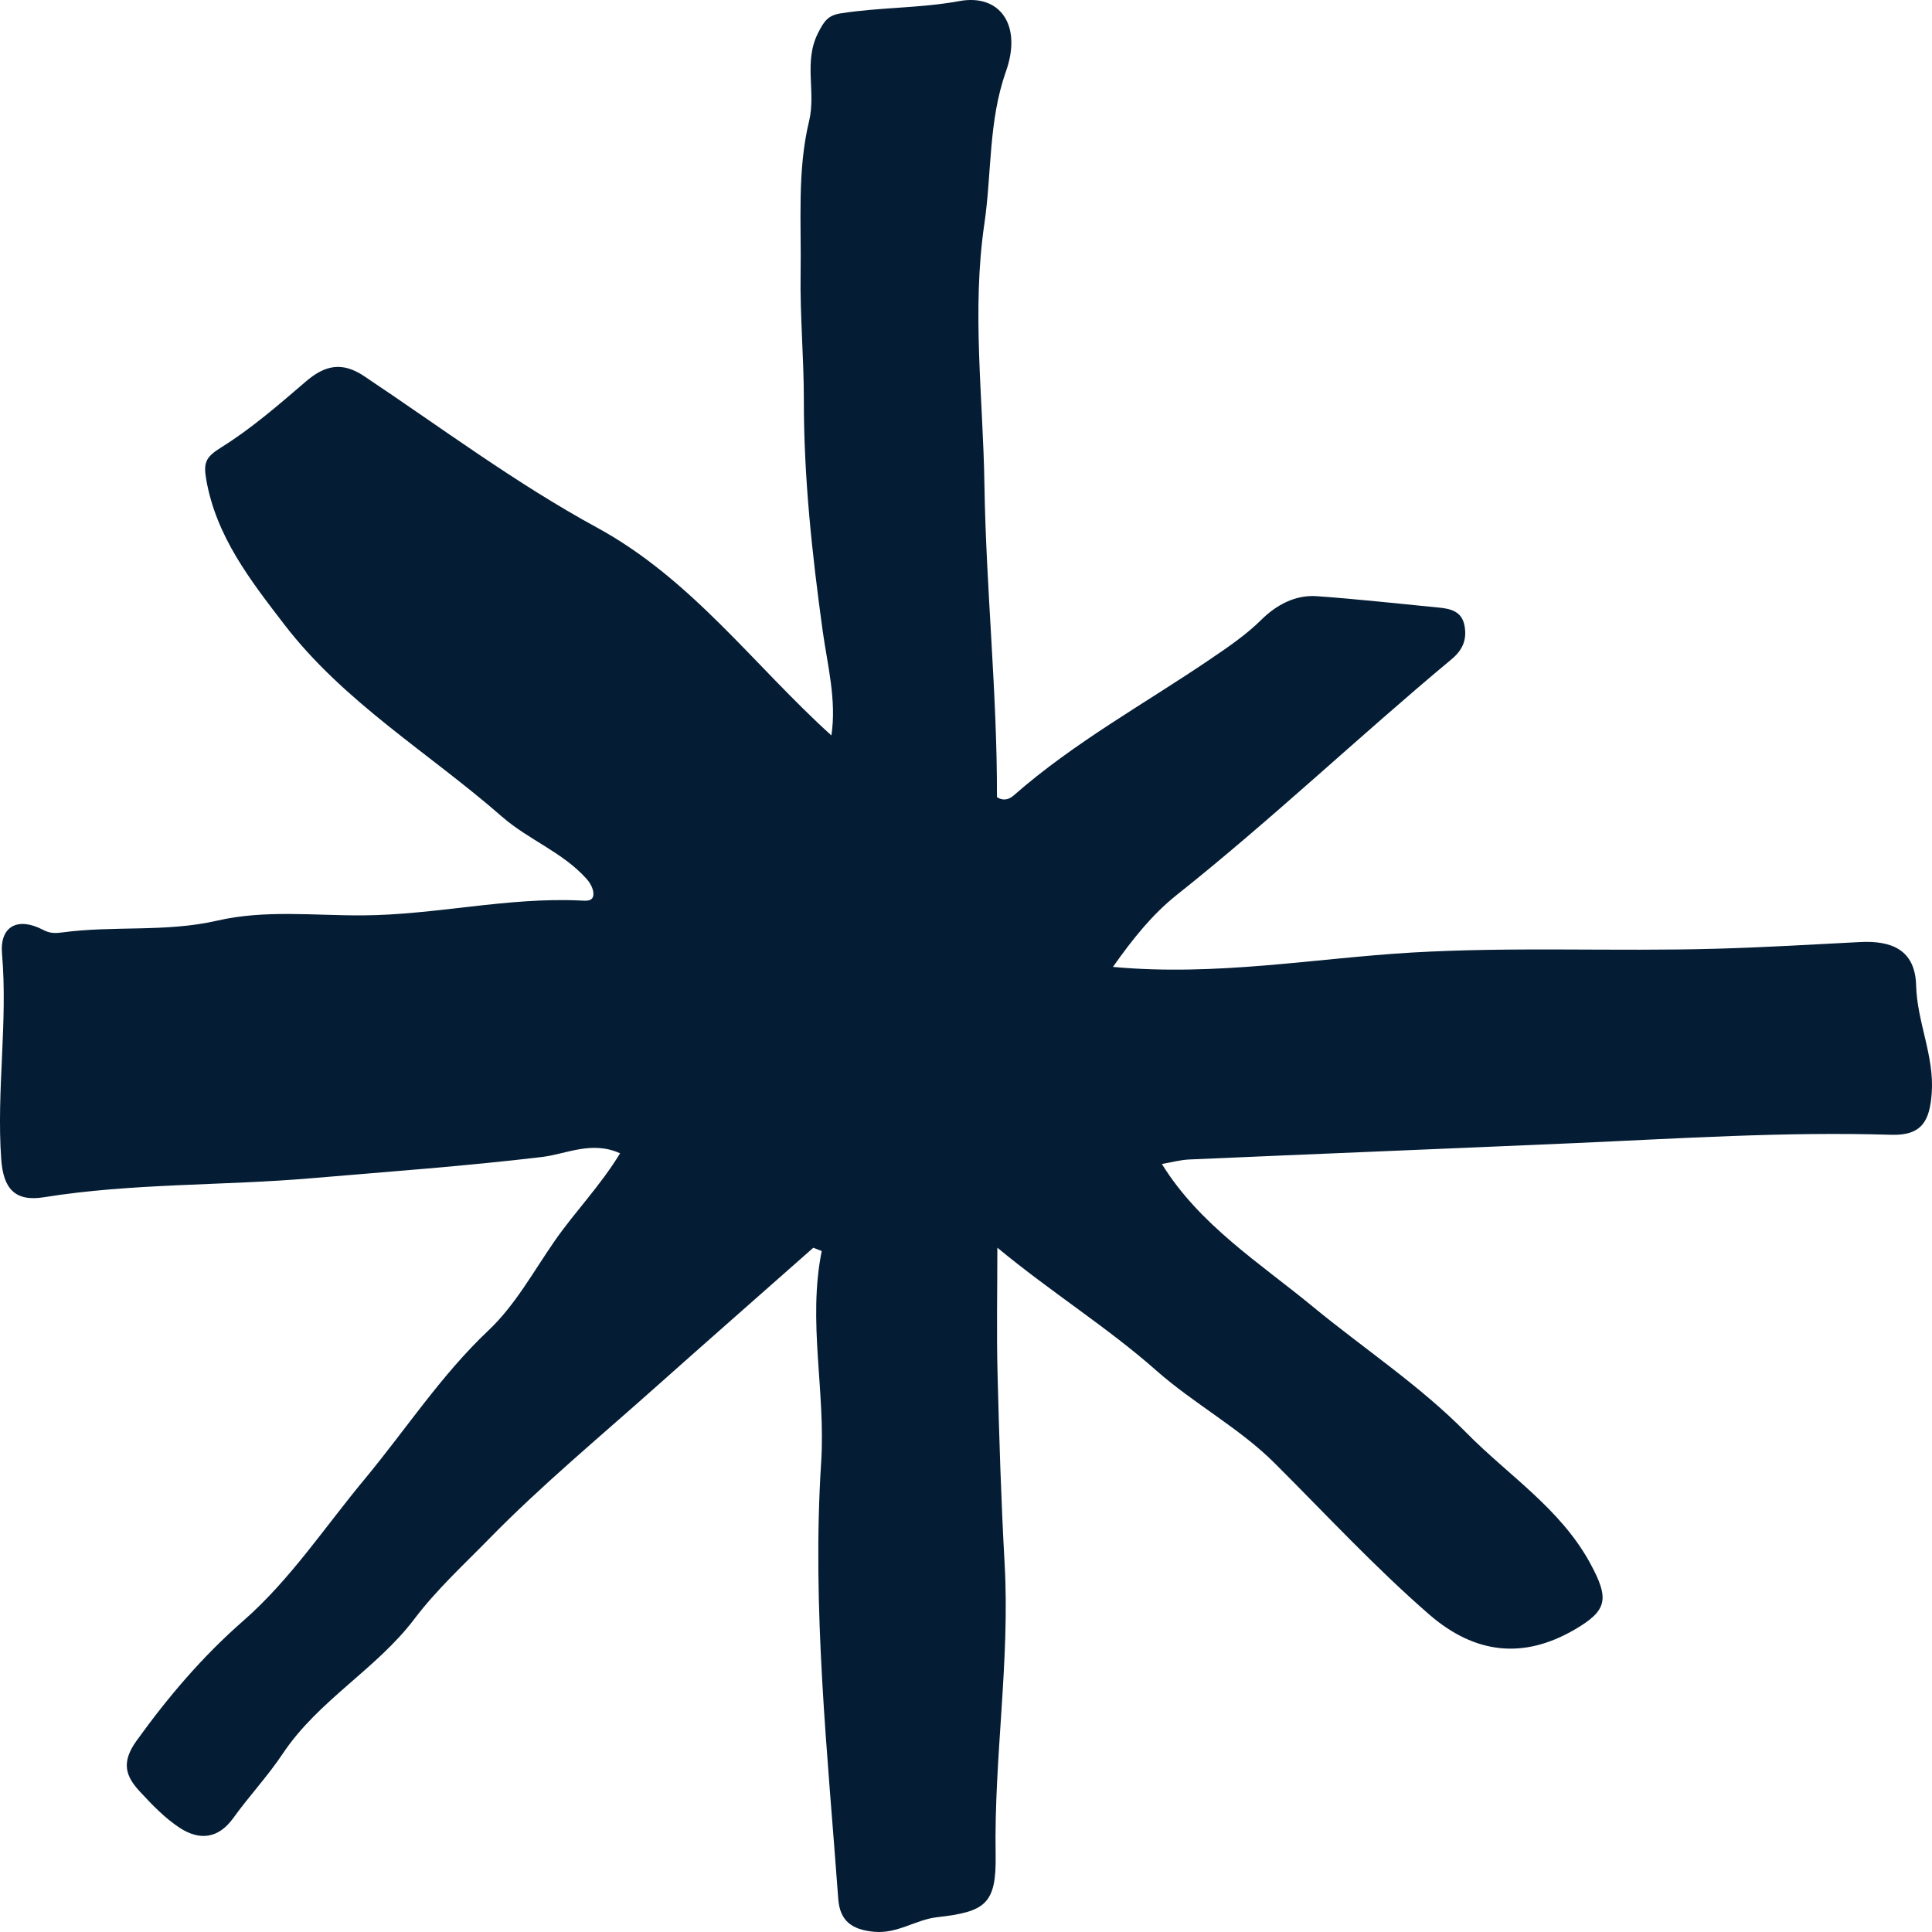 <?xml version="1.0" encoding="UTF-8"?> <svg xmlns="http://www.w3.org/2000/svg" width="74" height="74" viewBox="0 0 74 74" fill="none"><path d="M38.201 47.795C38.201 49.442 38.168 51.014 38.208 52.59C38.27 55.023 38.343 57.455 38.479 59.884C38.688 63.612 38.072 67.307 38.135 71.035C38.168 72.94 37.739 73.224 35.89 73.434C35.073 73.527 34.378 74.073 33.484 73.992C32.635 73.914 32.169 73.582 32.107 72.733C31.701 67.167 31.093 61.593 31.452 56.019C31.628 53.288 30.928 50.627 31.474 47.917C31.368 47.877 31.258 47.832 31.151 47.792C29.127 49.582 27.094 51.365 25.076 53.162C22.934 55.071 20.719 56.909 18.716 58.958C17.753 59.943 16.724 60.884 15.874 62.007C14.42 63.93 12.201 65.118 10.835 67.163C10.26 68.027 9.543 68.791 8.935 69.636C8.352 70.445 7.624 70.493 6.888 70.013C6.316 69.64 5.826 69.127 5.357 68.621C4.811 68.034 4.632 67.506 5.229 66.676C6.441 64.993 7.752 63.45 9.319 62.08C11.117 60.508 12.447 58.481 13.973 56.647C15.548 54.749 16.896 52.671 18.708 50.959C19.734 49.992 20.433 48.7 21.246 47.529C22.019 46.415 22.993 45.422 23.751 44.174C22.667 43.683 21.7 44.2 20.763 44.315C17.829 44.665 14.893 44.876 11.952 45.127C8.532 45.422 5.086 45.311 1.684 45.857C0.575 46.035 0.128 45.533 0.047 44.403C-0.14 41.775 0.304 39.158 0.077 36.53C-0.015 35.478 0.681 35.105 1.655 35.618C1.922 35.758 2.127 35.747 2.387 35.714C4.354 35.448 6.357 35.714 8.312 35.264C10.15 34.839 12.029 35.072 13.882 35.061C16.68 35.046 19.426 34.359 22.227 34.492C22.422 34.5 22.733 34.551 22.729 34.234C22.729 34.042 22.605 33.817 22.469 33.665C21.557 32.643 20.246 32.17 19.228 31.281C16.431 28.834 13.175 26.903 10.879 23.906C9.597 22.234 8.272 20.547 7.895 18.343C7.785 17.708 7.895 17.498 8.462 17.143C9.619 16.424 10.667 15.512 11.707 14.619C12.439 13.988 13.098 13.84 13.944 14.405C16.896 16.376 19.759 18.517 22.865 20.207C26.501 22.189 28.874 25.482 31.844 28.169C32.049 26.814 31.694 25.478 31.51 24.164C31.104 21.215 30.785 18.288 30.789 15.294C30.789 13.703 30.639 12.057 30.665 10.47C30.697 8.536 30.529 6.539 30.99 4.638C31.261 3.516 30.771 2.375 31.331 1.268C31.562 0.814 31.708 0.588 32.206 0.511C33.711 0.275 35.234 0.319 36.743 0.042C38.31 -0.246 39.156 0.972 38.53 2.737C37.856 4.645 37.988 6.62 37.706 8.554C37.212 11.902 37.655 15.232 37.706 18.561C37.769 22.566 38.197 26.56 38.186 30.532C38.468 30.712 38.691 30.587 38.834 30.461C41.152 28.427 43.851 26.951 46.381 25.231C47.059 24.77 47.729 24.316 48.322 23.729C48.879 23.179 49.608 22.776 50.435 22.835C51.995 22.946 53.551 23.12 55.108 23.271C55.558 23.315 55.99 23.411 56.093 23.961C56.192 24.482 56.034 24.884 55.613 25.238C52.054 28.202 48.692 31.403 45.063 34.285C44.137 35.024 43.382 35.965 42.628 37.035C46.594 37.401 50.322 36.707 54.071 36.485C57.964 36.257 61.857 36.449 65.749 36.338C67.58 36.286 69.411 36.179 71.238 36.083C72.432 36.02 73.355 36.364 73.392 37.744C73.428 39.151 74.095 40.446 73.989 41.878C73.912 42.912 73.63 43.502 72.436 43.465C68.364 43.34 64.303 43.609 60.238 43.787C55.349 44.001 50.457 44.196 45.569 44.41C45.191 44.425 44.818 44.532 44.503 44.584C45.949 46.924 48.267 48.386 50.289 50.051C52.237 51.656 54.375 53.059 56.17 54.882C57.781 56.518 59.769 57.78 60.912 59.884C61.644 61.235 61.582 61.682 60.3 62.424C58.355 63.551 56.507 63.36 54.756 61.851C52.662 60.032 50.779 57.994 48.817 56.038C47.473 54.698 45.733 53.768 44.301 52.505C42.416 50.837 40.277 49.508 38.204 47.792L38.201 47.795Z" fill="#051D34"></path></svg> 